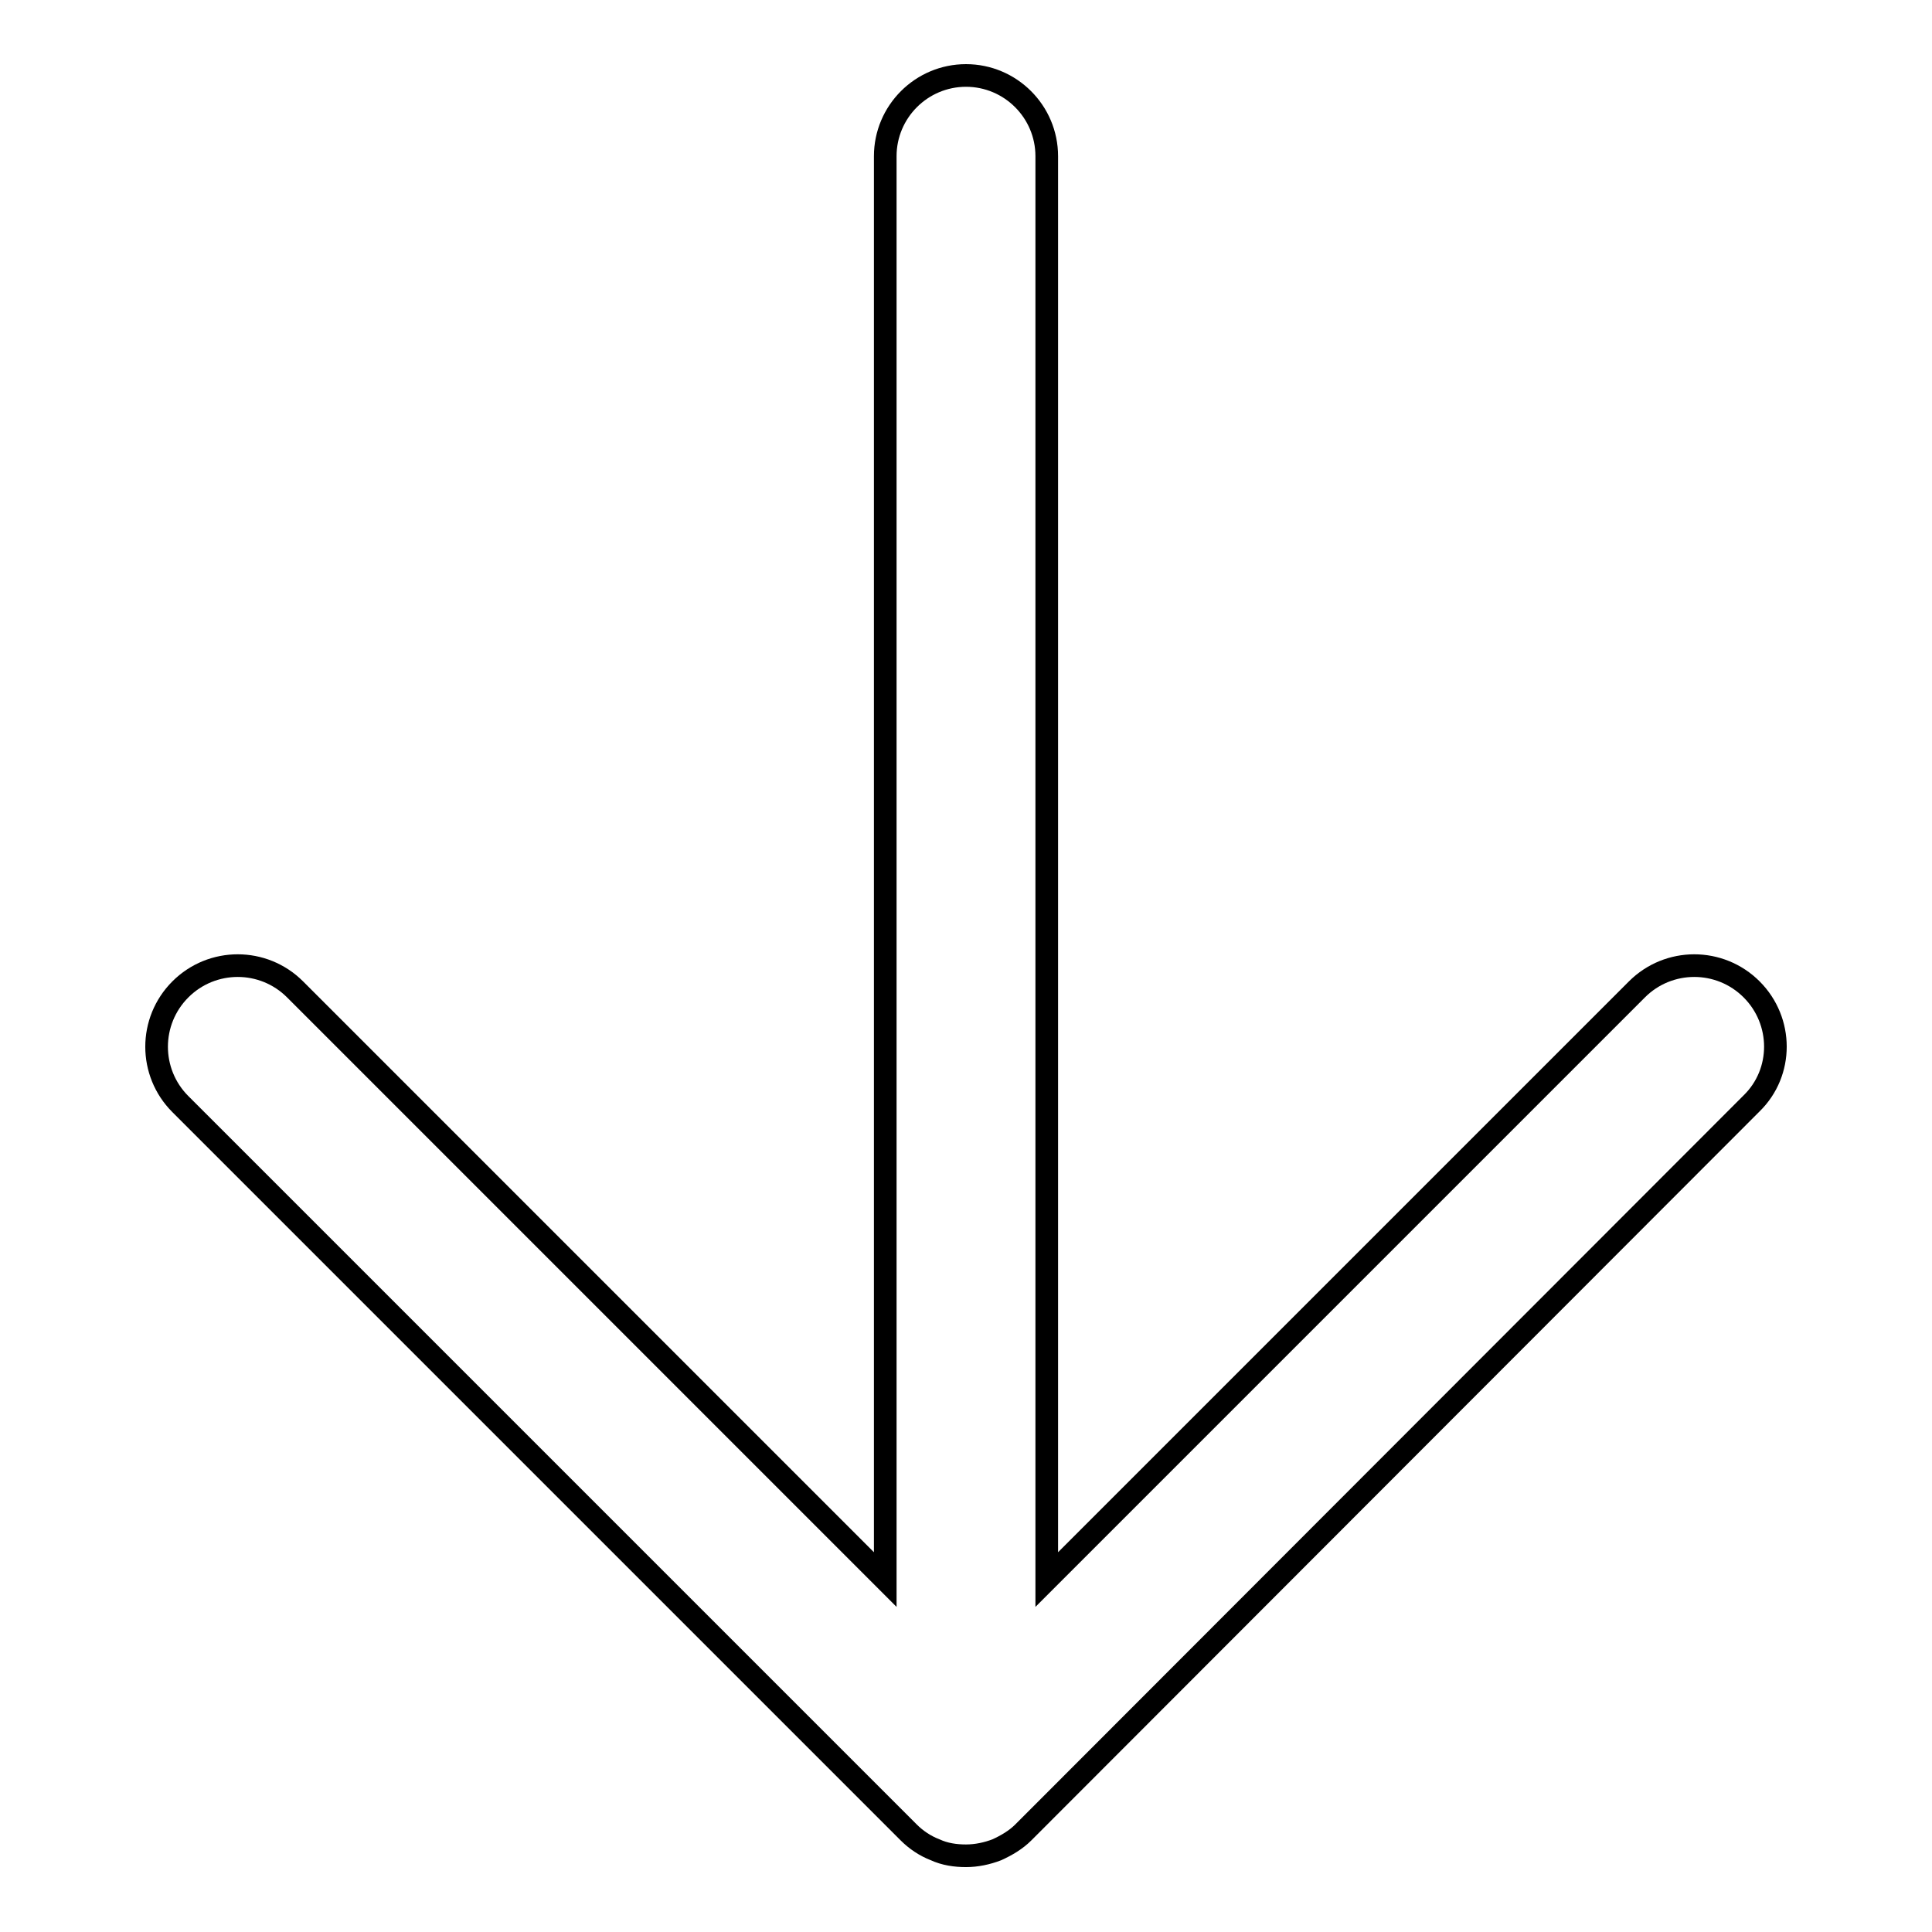 <?xml version="1.0" encoding="utf-8"?>
<!-- Svg Vector Icons : http://www.onlinewebfonts.com/icon -->
<!DOCTYPE svg PUBLIC "-//W3C//DTD SVG 1.1//EN" "http://www.w3.org/Graphics/SVG/1.1/DTD/svg11.dtd">
<svg version="1.1" xmlns="http://www.w3.org/2000/svg" xmlns:xlink="http://www.w3.org/1999/xlink" x="0px" y="0px" viewBox="0 0 256 256" enable-background="new 0 0 256 256" xml:space="preserve">
<g><g><path stroke-width="3" fill-opacity="0" stroke="#000000"  d="M232.1,131.1c-4.2-4.2-11-4.2-15.2,0l-78.2,78.2V20.7c0-5.9-4.8-10.7-10.7-10.7c-5.9,0-10.7,4.8-10.7,10.7v188.6l-78.2-78.2c-4.2-4.2-11-4.2-15.2,0c-4.2,4.2-4.2,11,0,15.2l96.5,96.5c1,1,2.2,1.8,3.5,2.3c1.3,0.6,2.7,0.8,4.1,0.8c1.4,0,2.8-0.3,4.1-0.8c1.3-0.6,2.5-1.3,3.5-2.3l96.5-96.6C236.3,142.1,236.3,135.3,232.1,131.1z"/></g></g>
</svg>